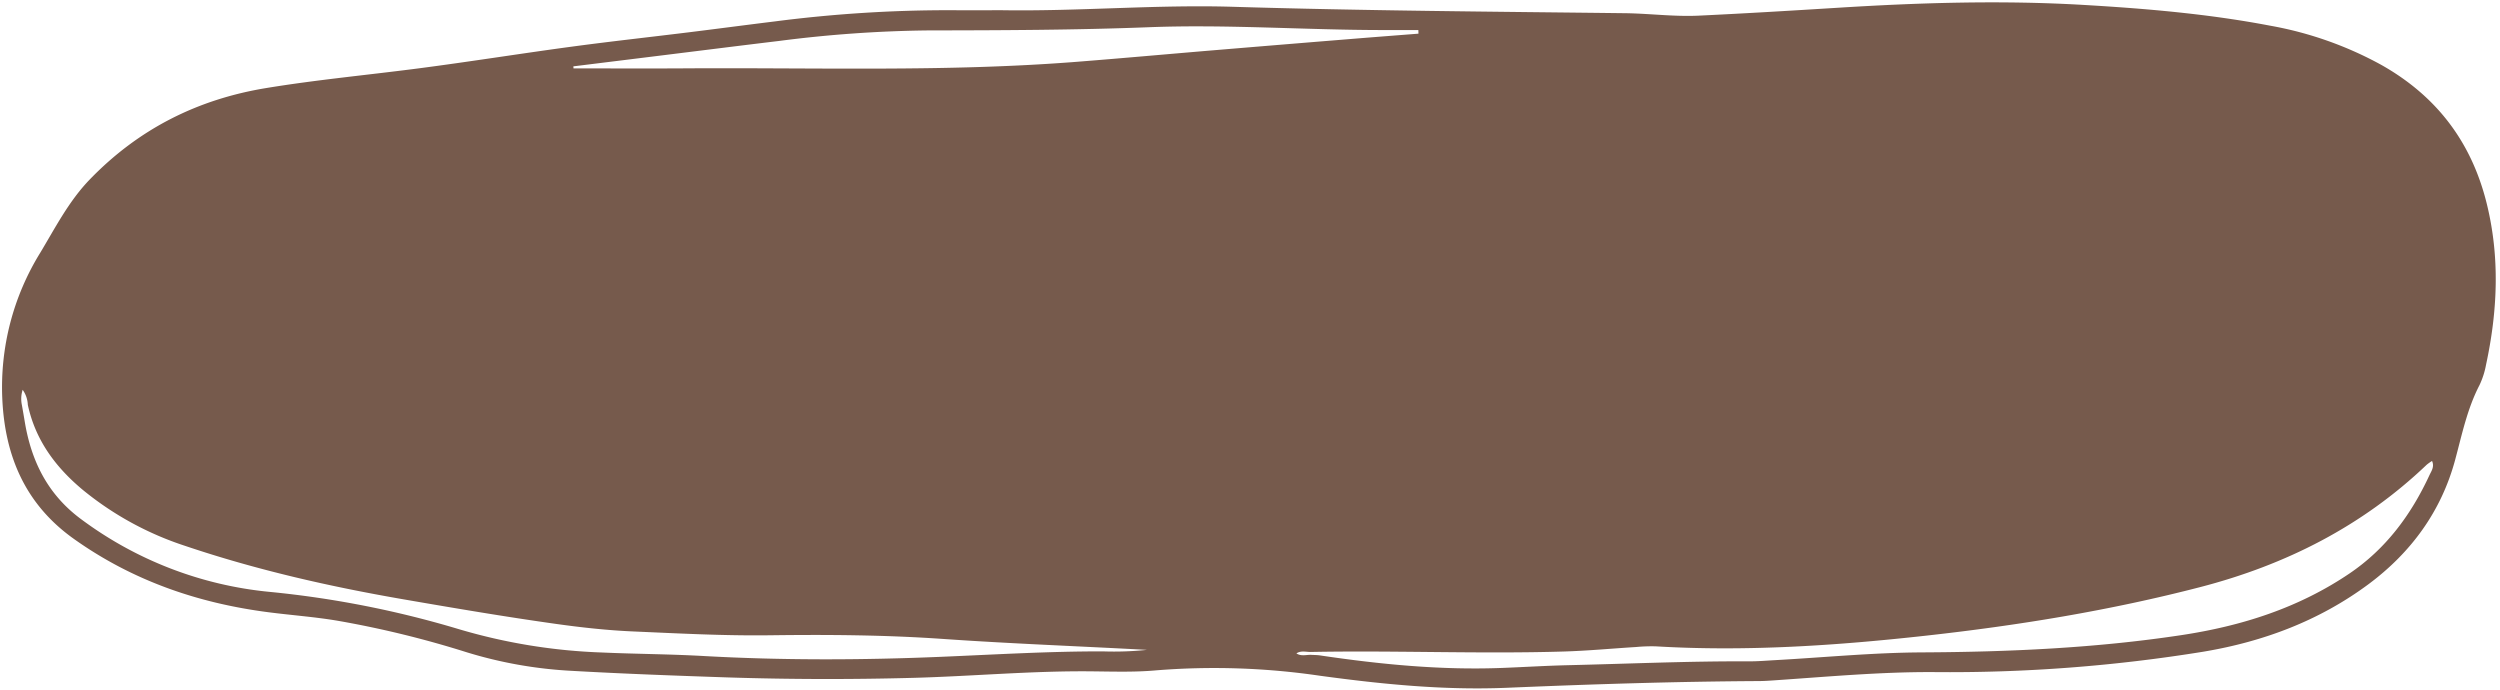 <?xml version="1.0" encoding="UTF-8" standalone="no"?><svg xmlns="http://www.w3.org/2000/svg" xmlns:xlink="http://www.w3.org/1999/xlink" fill="#000000" height="204.4" preserveAspectRatio="xMidYMid meet" version="1" viewBox="-0.6 -0.7 740.4 204.4" width="740.4" zoomAndPan="magnify"><g id="change1_1"><path d="M296.159,2.328c22.775.36,45.525-1.7,68.29-1.019,38.694,1.166,77.4,1.444,116.1,1.9,7.307.086,14.614,1.072,21.928.726,13.8-.654,27.6-1.489,41.389-2.348C568.066.079,592.259-.66,616.5.759c18.512,1.084,36.948,2.659,55.18,6.138A107.4,107.4,0,0,1,704.612,18.5c16.363,9.208,26.725,22.806,31.241,41.029,3.959,15.979,3.235,31.886-.189,47.8a24.121,24.121,0,0,1-1.934,6.02c-3.625,6.988-5.177,14.58-7.2,22.1-4.115,15.289-13.1,27.544-25.735,36.912-14.5,10.747-30.977,16.943-48.723,19.924a469.227,469.227,0,0,1-80.109,6.061c-15.761-.073-31.489,1.387-47.217,2.453-1.46.1-2.923.2-4.385.207-24.882.135-49.745.936-74.6,1.984-18.59.785-37-1.047-55.39-3.554a215.548,215.548,0,0,0-48.635-1.6c-6.459.583-13,.342-19.508.286-17.413-.149-34.758,1.445-52.143,1.924q-27.566.759-55.136-.119c-15.434-.518-30.87-1.079-46.286-1.954a128.386,128.386,0,0,1-31.108-5.515,295.724,295.724,0,0,0-37.827-9.26c-6.872-1.186-13.861-1.679-20.786-2.572-20.961-2.7-40.358-9.388-57.741-21.783C6.847,148.607.853,134.319.082,117.442A75.724,75.724,0,0,1,11.3,74.187c4.52-7.515,8.49-15.329,14.7-21.749,14.42-14.91,31.815-23.708,52.276-27.066,14.926-2.45,29.961-3.852,44.937-5.8,15.137-1.97,30.216-4.387,45.344-6.43,11.59-1.566,23.218-2.838,34.826-4.271,8.382-1.036,16.755-2.15,25.138-3.182a400.706,400.706,0,0,1,52.513-3.367C286.074,2.365,291.117,2.328,296.159,2.328ZM5.894,119.3c.276,1.6.562,3.2.825,4.8,1.912,11.651,6.716,21.475,16.488,28.8A111.307,111.307,0,0,0,79.347,174.6a293.55,293.55,0,0,1,55.83,11,169.448,169.448,0,0,0,42.659,6.949c9.911.444,19.832.471,29.734,1.025,23.406,1.31,46.83,1.235,70.227.26,16.081-.671,32.146-1.646,48.249-1.622a94.12,94.12,0,0,0,13.035-.445c-20.069-1.089-40.281-1.838-60.464-3.243-17.033-1.185-34.127-1.3-51.2-1.081-13.509.176-26.985-.55-40.462-1.133-7.612-.329-15.218-1.16-22.79-2.221-15.122-2.12-30.17-4.685-45.213-7.283-21.944-3.789-43.617-8.72-64.739-15.846a93.632,93.632,0,0,1-30.2-16.5C15.9,137.737,9.9,129.685,7.638,119.192a8.226,8.226,0,0,0-1.525-4.447A8.713,8.713,0,0,0,5.894,119.3ZM387.467,193.23c.972.058,1.955.042,2.915.184,17.872,2.653,35.805,4.4,53.906,3.7,6.5-.252,12.989-.656,19.488-.809,17.879-.42,35.75-1.222,53.641-1.142,2.6.012,5.2-.214,7.794-.359,14.439-.8,28.875-2.218,43.318-2.292,25.719-.132,51.312-1.252,76.779-5.094,17.92-2.7,34.754-8.024,49.889-18.257,10.855-7.34,18.272-17.41,23.7-29.113.563-1.214,1.552-2.5.777-4.229a13.62,13.62,0,0,0-1.608,1.141c-19.041,18.16-41.693,29.631-67,36.2-26.775,6.95-53.989,11.385-81.463,14.421-26.526,2.932-53.082,4.722-79.781,3.143a48.565,48.565,0,0,0-5.841.194c-7.134.44-14.26,1.117-21.4,1.333-25.036.759-50.079-.361-75.119.136-1.366-.018-2.775-.458-4.118.423C384.691,193.688,386.1,193.25,387.467,193.23ZM169.208,18.949l.038.606c11.044,0,22.089.06,33.132-.011,38.685-.249,77.4,1.09,116.035-1.948,13.442-1.057,26.871-2.276,40.308-3.4q20.88-1.74,41.763-3.431c6.336-.516,12.674-1,19.011-1.494L419.459,8.2q-5.268,0-10.536,0c-23.09-.011-46.162-1.727-69.261-.837-21.781.839-43.57.917-65.362.944a374.633,374.633,0,0,0-44.233,3.129c-11.773,1.415-23.538,2.9-35.306,4.355Z" fill="#765a4c"/></g></svg>
